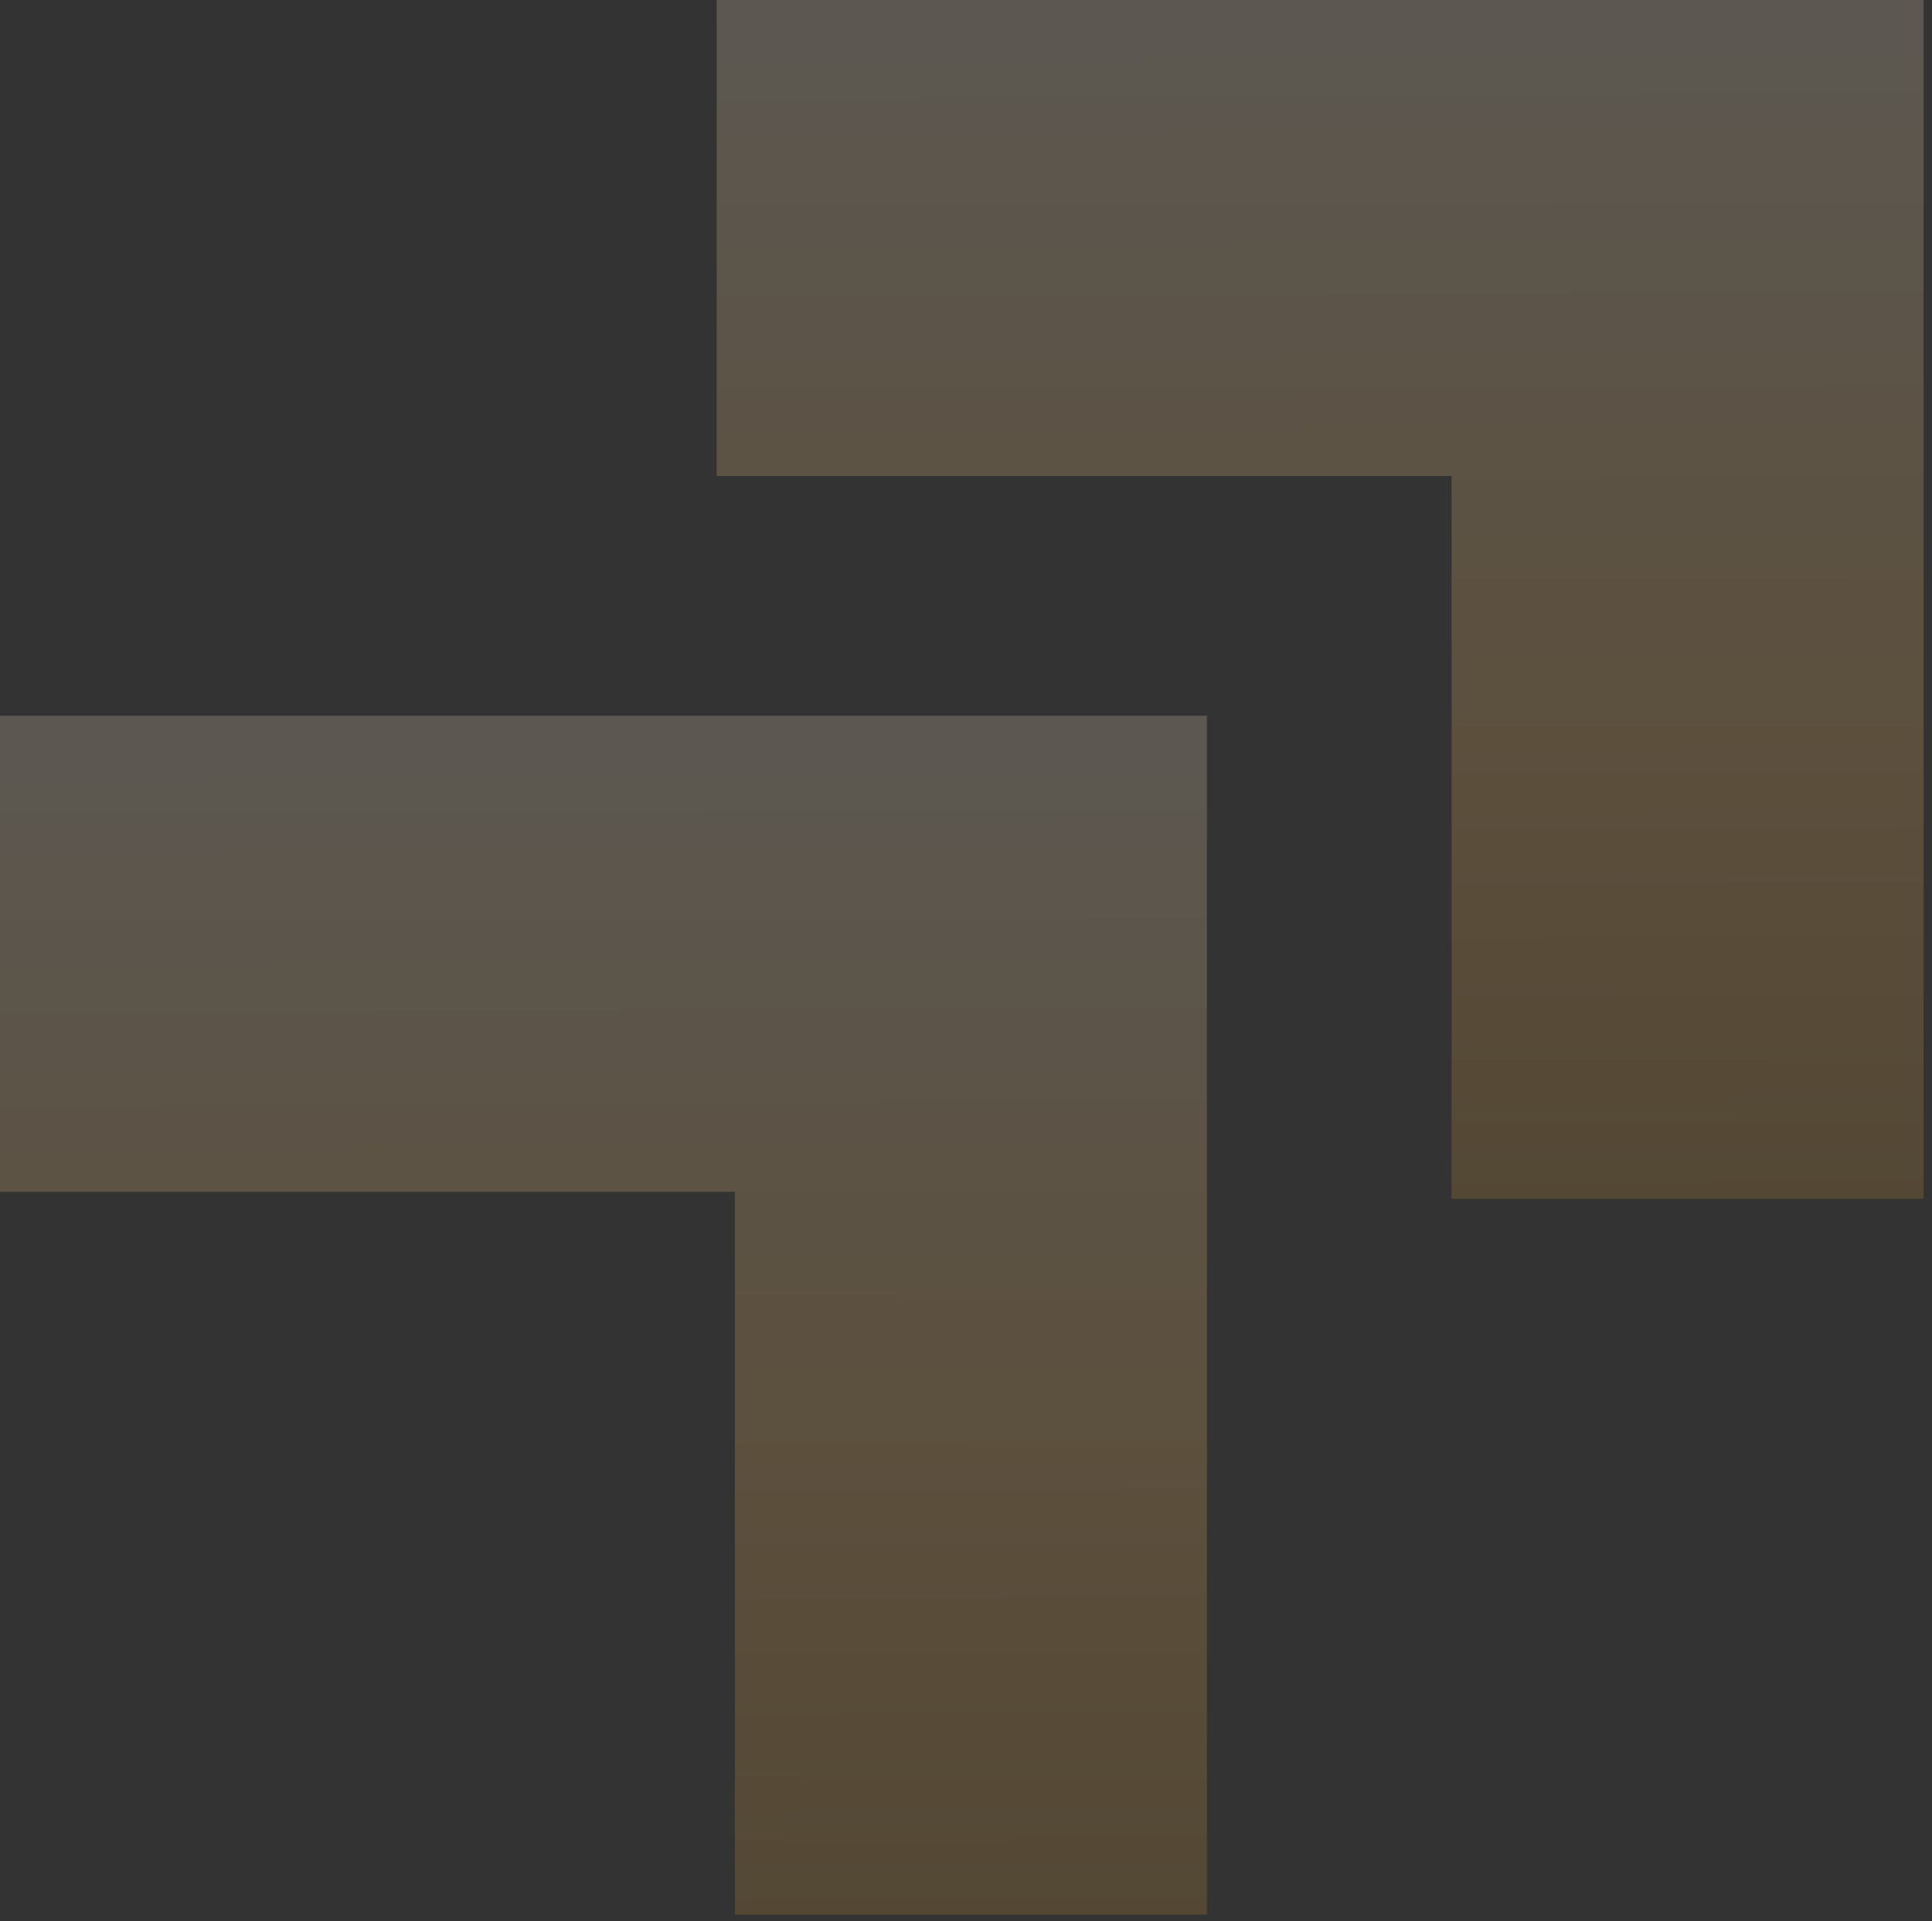 <svg width="179" height="178" viewBox="0 0 179 178" fill="none" xmlns="http://www.w3.org/2000/svg">
<rect x="0" y="0" width="179" height="178" fill="#333333" stroke="none"/>
<g opacity="0.2">
<path d="M111.821 177.401H68.089V110.429H0V66.321H111.821V177.401Z" fill="url(#paint0_linear_164_572)"/>
<path d="M178.219 111.08H134.487V44.108H66.398V0H178.219V111.08Z" fill="url(#paint1_linear_164_572)"/>
</g>
<defs>
<linearGradient id="paint0_linear_164_572" x1="1517.49" y1="316.058" x2="1516.64" y2="52.836" gradientUnits="userSpaceOnUse">
<stop stop-color="#FFB720"/>
<stop offset="0.452" stop-color="#BD8723"/>
<stop offset="0.704" stop-color="#FFC164"/>
<stop offset="0.989" stop-color="#FFEDD1"/>
<stop offset="1" stop-color="#FFEDD1"/>
</linearGradient>
<linearGradient id="paint1_linear_164_572" x1="1583.88" y1="249.738" x2="1583.04" y2="-13.485" gradientUnits="userSpaceOnUse">
<stop stop-color="#FFB720"/>
<stop offset="0.452" stop-color="#BD8723"/>
<stop offset="0.704" stop-color="#FFC164"/>
<stop offset="0.989" stop-color="#FFEDD1"/>
<stop offset="1" stop-color="#FFEDD1"/>
</linearGradient>
</defs>
</svg>
